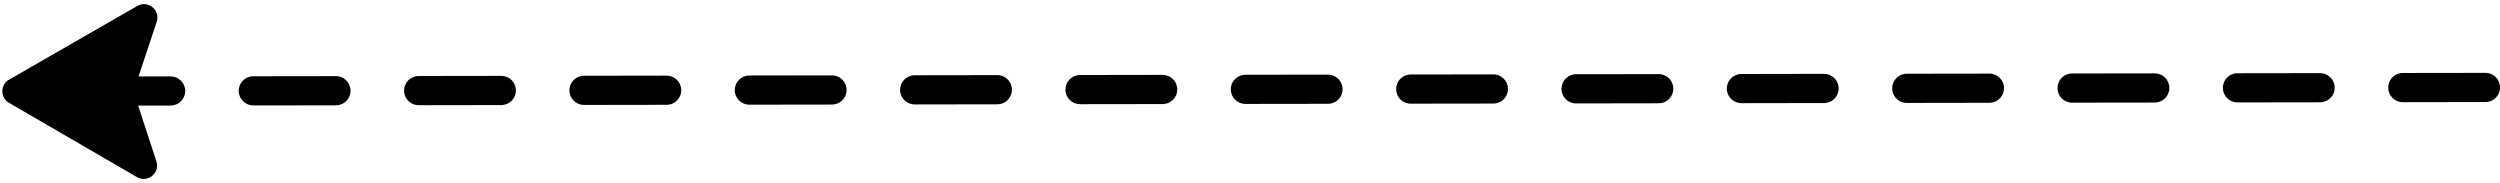 <?xml version="1.0" encoding="UTF-8"?><svg xmlns="http://www.w3.org/2000/svg" xmlns:xlink="http://www.w3.org/1999/xlink" height="36.1" preserveAspectRatio="xMidYMid meet" version="1.0" viewBox="3.8 228.7 492.1 36.1" width="492.1" zoomAndPan="magnify"><g id="change1_1"><path d="M 37.574 249.473 C 37.512 249.477 37.453 249.48 37.391 249.48 L 30.617 249.488 C 29.031 249.492 27.742 248.207 27.742 246.621 C 27.738 245.035 29.023 243.754 30.609 243.746 L 37.379 243.734 C 38.969 243.734 40.254 245.016 40.258 246.602 C 40.258 248.129 39.074 249.375 37.574 249.473 Z M 70.121 249.422 C 70.059 249.426 69.996 249.43 69.938 249.43 L 53.664 249.453 C 52.078 249.457 50.789 248.172 50.785 246.586 C 50.785 245 52.059 243.719 53.652 243.711 L 69.926 243.688 C 71.512 243.684 72.801 244.969 72.805 246.555 C 72.805 248.078 71.621 249.324 70.121 249.422 Z M 102.664 249.375 C 102.605 249.379 102.547 249.379 102.484 249.379 L 86.211 249.406 C 84.621 249.406 83.336 248.125 83.332 246.535 C 83.332 244.949 84.621 243.672 86.199 243.66 L 102.473 243.637 C 104.059 243.633 105.348 244.918 105.352 246.504 C 105.352 248.027 104.168 249.277 102.664 249.375 Z M 135.215 249.324 C 135.152 249.328 135.09 249.328 135.027 249.332 L 118.758 249.355 C 117.172 249.359 115.883 248.074 115.879 246.488 C 115.879 244.902 117.152 243.617 118.746 243.613 L 135.02 243.586 C 136.605 243.586 137.895 244.867 137.898 246.453 C 137.898 247.98 136.715 249.227 135.215 249.324 Z M 167.762 249.273 C 167.699 249.277 167.637 249.281 167.574 249.281 L 151.305 249.305 C 149.715 249.309 148.43 248.023 148.426 246.438 C 148.426 244.852 149.715 243.57 151.293 243.562 L 167.566 243.535 C 169.152 243.535 170.441 244.82 170.445 246.406 C 170.445 247.93 169.262 249.18 167.762 249.273 Z M 200.305 249.227 C 200.246 249.23 200.184 249.23 200.121 249.23 L 183.848 249.258 C 182.262 249.258 180.977 247.977 180.973 246.391 C 180.969 244.805 182.246 243.523 183.84 243.512 L 200.113 243.488 C 201.699 243.484 202.988 244.77 202.988 246.355 C 202.992 247.879 201.805 249.129 200.305 249.227 Z M 232.852 249.176 C 232.793 249.18 232.73 249.184 232.668 249.184 L 216.395 249.207 C 214.809 249.211 213.523 247.926 213.52 246.34 C 213.516 244.754 214.797 243.473 216.387 243.465 L 232.66 243.438 C 234.246 243.438 235.535 244.719 235.535 246.305 C 235.539 247.828 234.352 249.078 232.852 249.176 Z M 265.398 249.125 C 265.34 249.129 265.277 249.133 265.215 249.133 L 248.941 249.156 C 247.355 249.16 246.066 247.875 246.066 246.289 C 246.062 244.703 247.344 243.426 248.934 243.414 L 265.207 243.391 C 266.793 243.387 268.082 244.672 268.082 246.258 C 268.086 247.781 266.898 249.027 265.398 249.125 Z M 297.945 249.078 C 297.887 249.082 297.824 249.082 297.762 249.082 L 281.488 249.105 C 279.902 249.109 278.613 247.824 278.613 246.238 C 278.609 244.652 279.887 243.375 281.48 243.363 L 297.754 243.34 C 299.34 243.336 300.629 244.621 300.629 246.207 C 300.633 247.73 299.445 248.98 297.945 249.078 Z M 330.492 249.027 C 330.434 249.031 330.371 249.031 330.309 249.031 L 314.035 249.059 C 312.449 249.062 311.16 247.777 311.16 246.191 C 311.156 244.605 312.434 243.324 314.027 243.312 L 330.301 243.289 C 331.887 243.285 333.176 244.57 333.176 246.156 C 333.18 247.68 331.992 248.93 330.492 249.027 Z M 363.039 248.977 C 362.98 248.98 362.918 248.984 362.855 248.984 L 346.582 249.008 C 344.996 249.012 343.711 247.727 343.707 246.141 C 343.703 244.555 344.98 243.27 346.574 243.266 L 362.848 243.238 C 364.434 243.238 365.723 244.52 365.723 246.109 C 365.727 247.633 364.539 248.879 363.039 248.977 Z M 395.586 248.93 C 395.523 248.934 395.465 248.934 395.402 248.934 L 379.129 248.961 C 377.543 248.961 376.258 247.68 376.254 246.094 C 376.25 244.508 377.527 243.219 379.121 243.215 L 395.395 243.191 C 396.98 243.188 398.27 244.473 398.27 246.059 C 398.273 247.582 397.086 248.832 395.586 248.93 Z M 428.133 248.879 C 428.07 248.883 428.012 248.883 427.949 248.887 L 411.676 248.91 C 410.09 248.91 408.801 247.629 408.801 246.043 C 408.797 244.457 410.074 243.168 411.668 243.164 L 427.941 243.141 C 429.527 243.141 430.816 244.422 430.816 246.008 C 430.82 247.531 429.633 248.781 428.133 248.879 Z M 460.68 248.828 C 460.617 248.832 460.559 248.836 460.496 248.836 L 444.223 248.859 C 442.637 248.863 441.348 247.578 441.348 245.992 C 441.344 244.406 442.621 243.117 444.215 243.117 L 460.488 243.094 C 462.074 243.09 463.359 244.371 463.363 245.961 C 463.363 247.484 462.18 248.73 460.68 248.828 Z M 493.227 248.781 C 493.164 248.785 493.105 248.785 493.043 248.785 L 476.77 248.812 C 475.184 248.812 473.895 247.527 473.895 245.941 C 473.891 244.355 475.168 243.07 476.762 243.066 L 493.035 243.043 C 494.621 243.039 495.906 244.324 495.91 245.91 C 495.91 247.434 494.727 248.684 493.227 248.781"/><path d="M 5.57 248.941 L 30.754 263.559 C 32.848 264.773 35.34 262.758 34.586 260.457 L 30.355 247.539 C 30.18 247.004 30.18 246.426 30.359 245.887 L 34.645 232.992 C 35.41 230.691 32.93 228.668 30.832 229.871 L 5.582 244.375 C 3.82 245.387 3.816 247.926 5.57 248.941"/></g></svg>